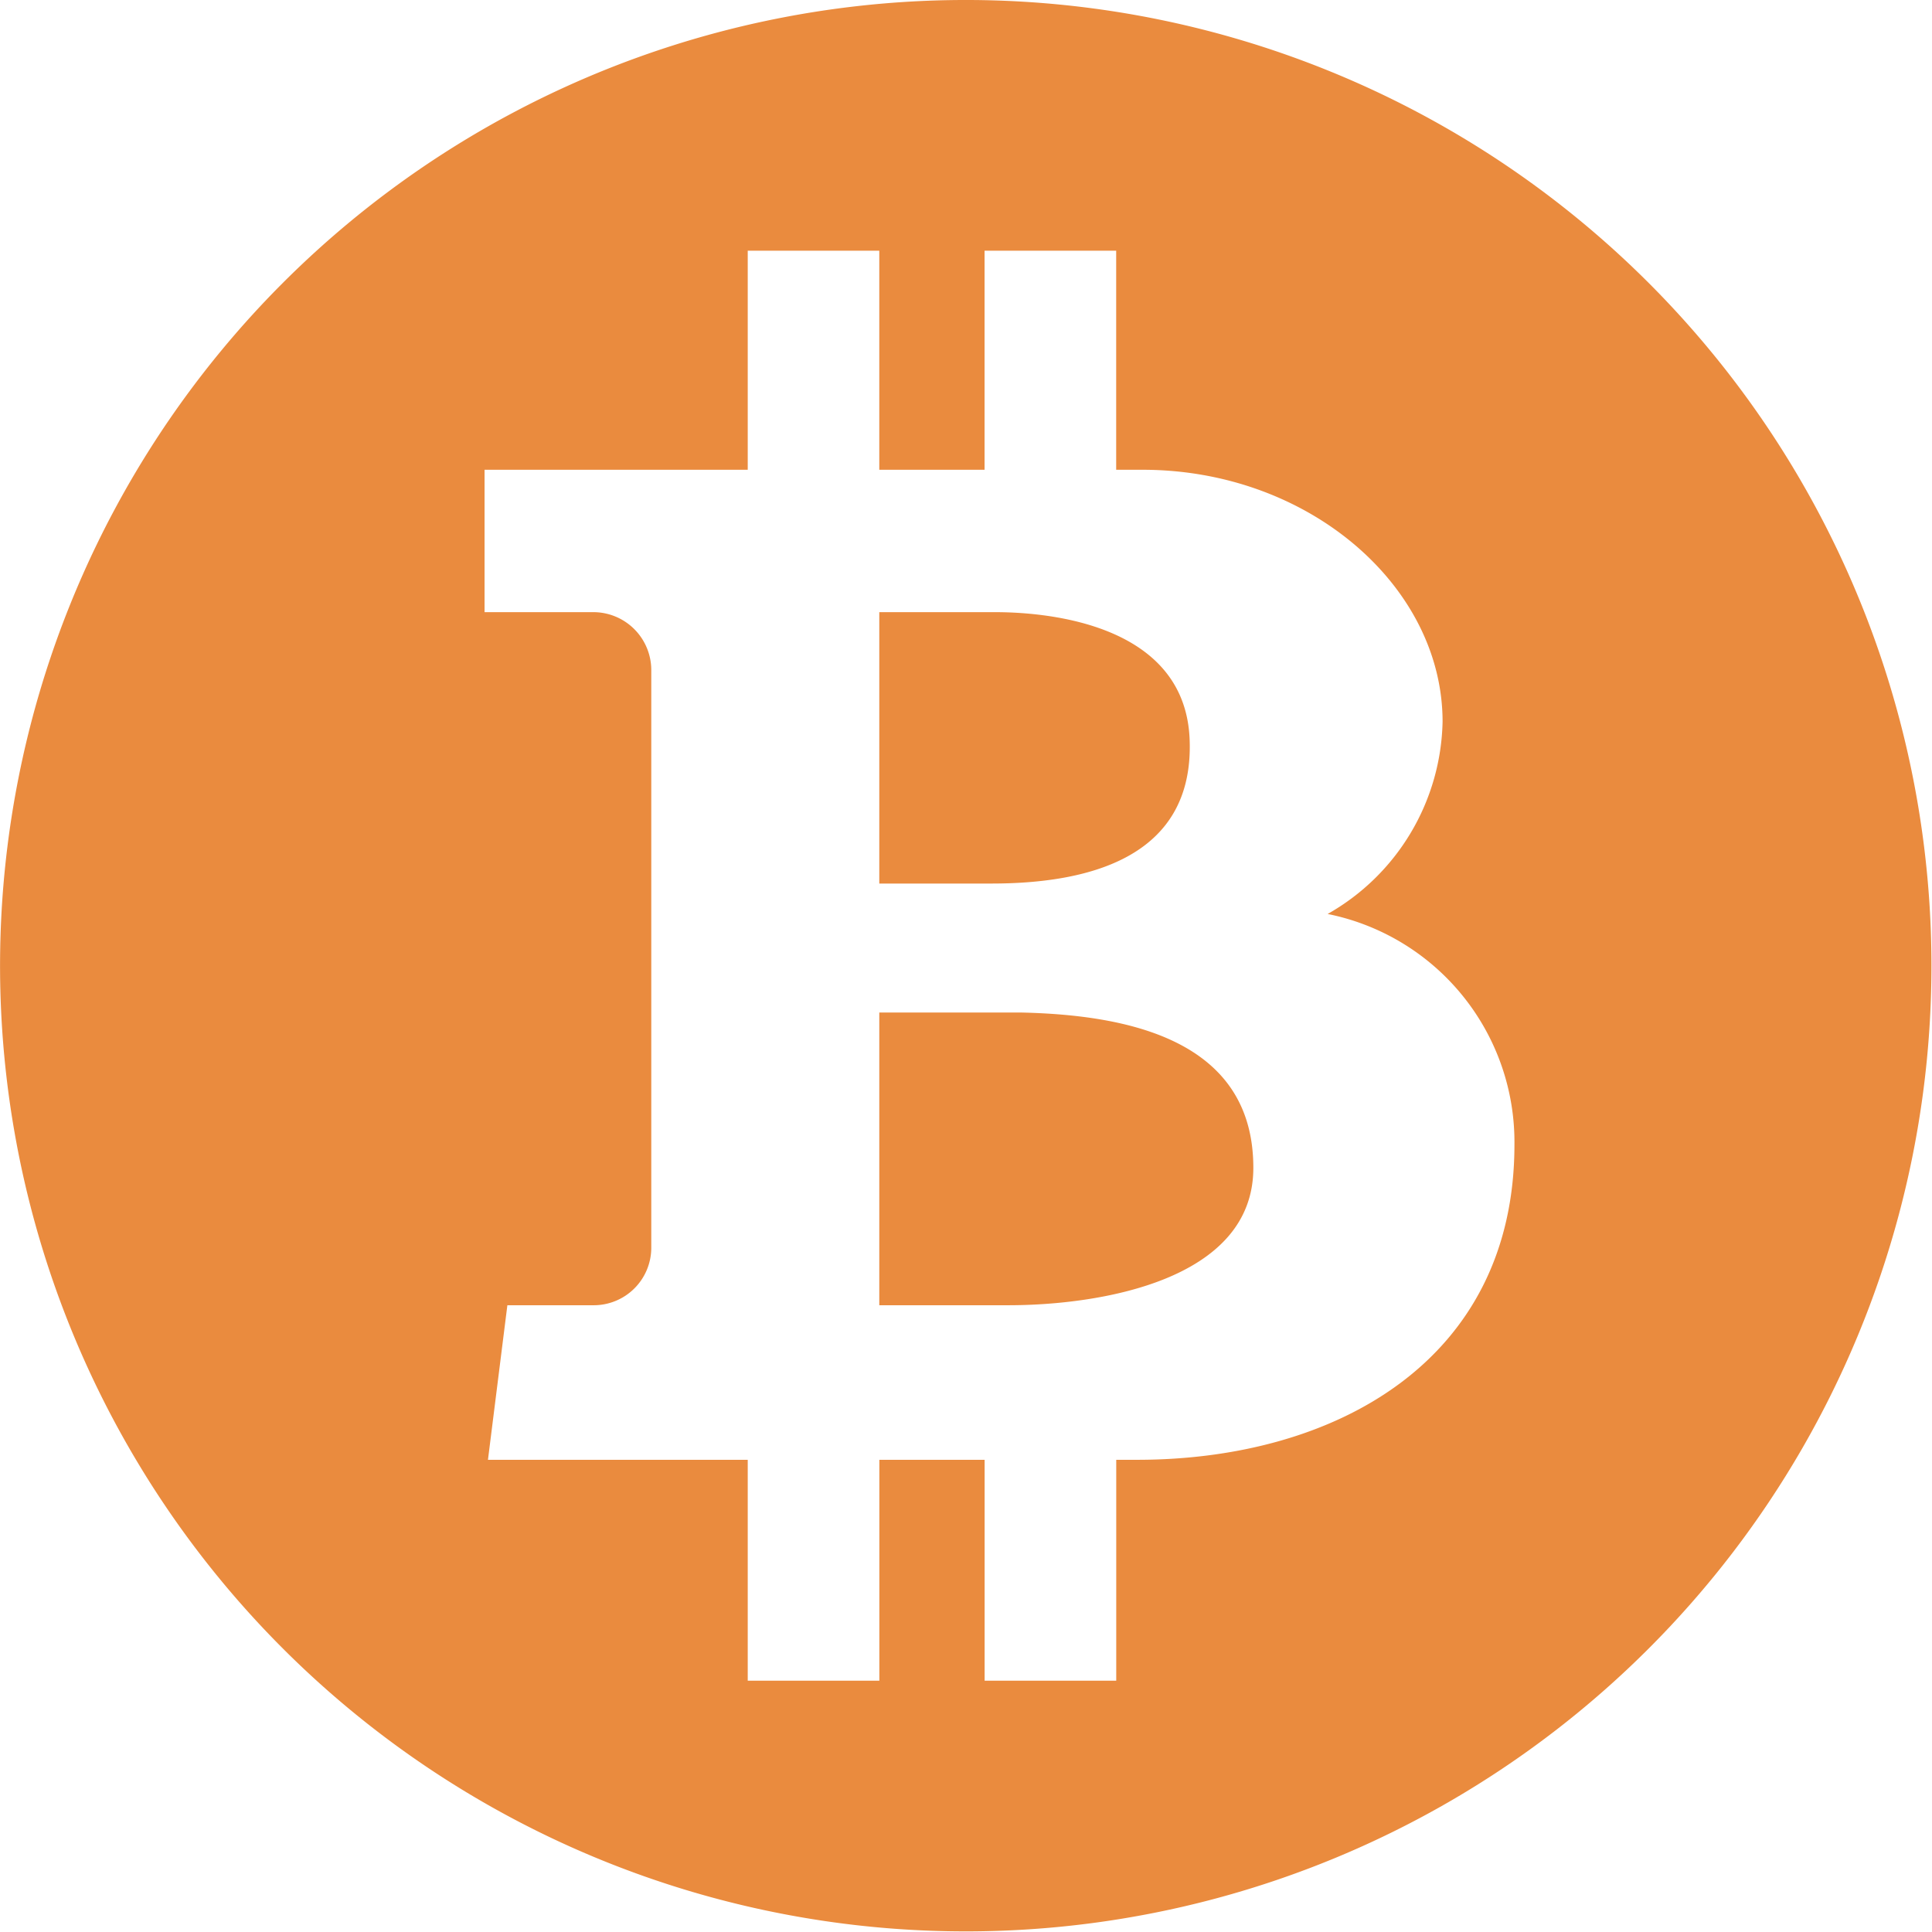 <?xml version="1.0" standalone="no"?><!DOCTYPE svg PUBLIC "-//W3C//DTD SVG 1.1//EN" "http://www.w3.org/Graphics/SVG/1.1/DTD/svg11.dtd"><svg t="1718283401430" class="icon" viewBox="0 0 1024 1024" version="1.1" xmlns="http://www.w3.org/2000/svg" p-id="7633" xmlns:xlink="http://www.w3.org/1999/xlink" width="200" height="200"><path d="M511.806 1023.677a511.839 511.839 0 1 1 511.903-511.839 511.774 511.774 0 0 1-511.903 511.839z m191.867-539.253a119.848 119.848 0 0 0 60.924-101.916c0-71.599-70.696-133.523-159.034-133.523h-13.965v-116.107H521.837v116.107h-55.796v-116.107h-69.729v116.107H256.822v75.47h57.763a30.736 30.736 0 0 1 30.607 30.639v306.071a30.51 30.51 0 0 1-30.607 30.639H268.917l-10.288 81.92h137.684v117.075h69.761v-117.075h55.796v117.075h69.761v-117.075h11.095c104.625 0 199.962-52.248 199.962-167.065a123.364 123.364 0 0 0-99.014-122.235z m-169.258 207.38h-68.374v-155.132h75.695c54.828 1.29 122.557 13.868 122.557 82.243 0.097 59.989-81.985 72.889-129.879 72.889z m-8.902-223.506H466.041v-143.844h61.279c21.48 0 100.658 3.548 103.206 67.407s-55.731 76.437-105.012 76.437z" fill="#EA8B3E" p-id="7634"></path></svg>